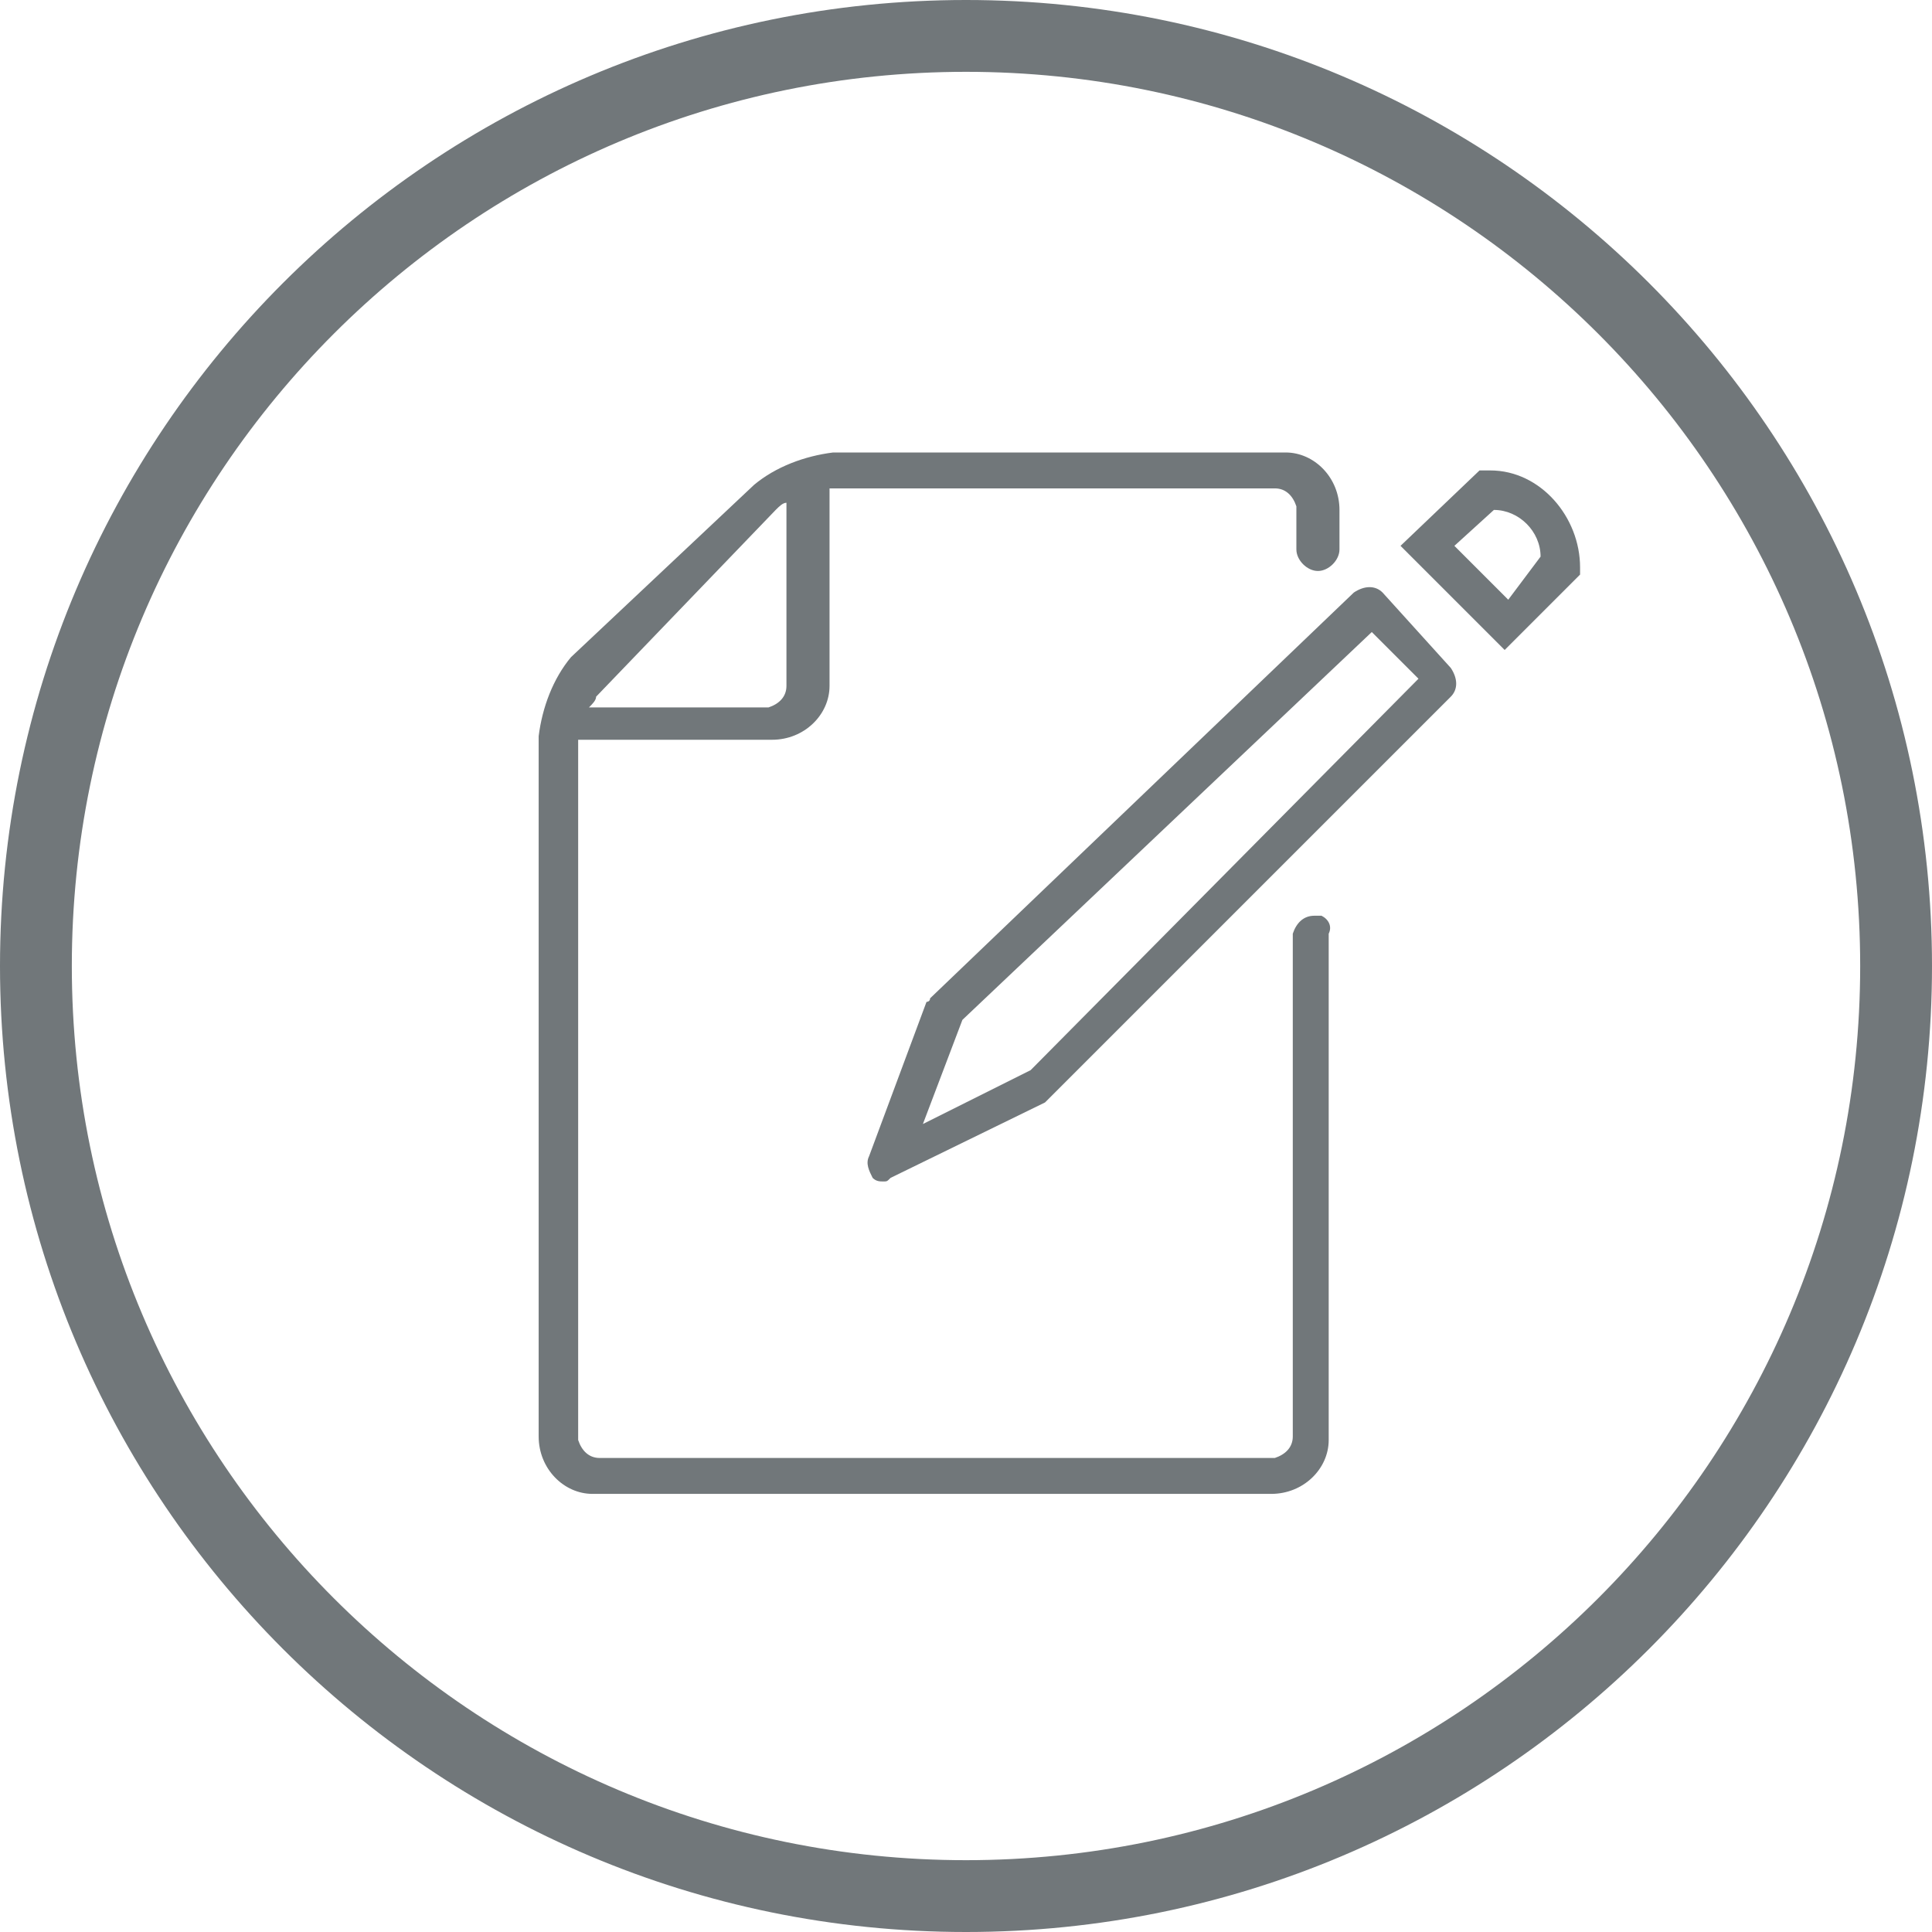 <?xml version="1.0" encoding="utf-8"?>
<!-- Generator: Adobe Illustrator 23.0.6, SVG Export Plug-In . SVG Version: 6.00 Build 0)  -->
<svg version="1.1" id="Livello_1" xmlns="http://www.w3.org/2000/svg" xmlns:xlink="http://www.w3.org/1999/xlink" x="0px" y="0px"
	 viewBox="0 0 53.8 53.8" style="enable-background:new 0 0 53.8 53.8;" xml:space="preserve">
<style type="text/css">
	.st0{fill:none;stroke:#71777A;stroke-width:2;stroke-miterlimit:10;}
	.st1{fill:#71777A;}
</style>
<title>ic_mail</title>
<path class="st0" d="M1,26.9c0,14.3,11.6,25.9,25.9,25.9s25.9-11.6,25.9-25.9S41.2,1,26.9,1c0,0,0,0,0,0C12.6,1,1,12.6,1,26.9z"/>
<g>
	<path class="st1" d="M36.6,25.5c-0.3,0-0.5,0.2-0.6,0.5c0,0,0,0,0,0.1V40c0,0.3-0.2,0.5-0.5,0.6c0,0,0,0-0.1,0H16.7
		c-0.3,0-0.5-0.2-0.6-0.5c0,0,0,0,0-0.1V20.6h5.4c0.9,0,1.6-0.7,1.6-1.5c0,0,0,0,0-0.1v-5.4h12.4c0.3,0,0.5,0.2,0.6,0.5
		c0,0,0,0,0,0.1v1.1c0,0.3,0.3,0.6,0.6,0.6c0.3,0,0.6-0.3,0.6-0.6v-1.1c0-0.9-0.7-1.6-1.5-1.6c0,0,0,0-0.1,0H23.2
		c-0.8,0.1-1.6,0.4-2.2,0.9l-5.1,4.8c-0.5,0.6-0.8,1.4-0.9,2.2V40c0,0.9,0.7,1.6,1.5,1.6c0,0,0,0,0.1,0h18.8c0.9,0,1.6-0.7,1.6-1.5
		c0,0,0,0,0-0.1V26c0.1-0.2,0-0.4-0.2-0.5C36.7,25.5,36.6,25.5,36.6,25.5z M21.6,14.2c0.1-0.1,0.2-0.2,0.3-0.2v5.1
		c0,0.3-0.2,0.5-0.5,0.6c0,0,0,0-0.1,0h-4.9c0.1-0.1,0.2-0.2,0.2-0.3L21.6,14.2z"/>
	<path class="st1" d="M38.5,16.5c-0.2-0.2-0.5-0.2-0.8,0c0,0,0,0,0,0L25.9,27.8c0,0.1-0.1,0.1-0.1,0.1l0,0l-1.6,4.3
		c-0.1,0.2,0,0.4,0.1,0.6c0.1,0.1,0.2,0.1,0.3,0.1c0.1,0,0.1,0,0.2-0.1l4.3-2.1l0.1-0.1l11.2-11.2c0.2-0.2,0.2-0.5,0-0.8
		c0,0,0,0,0,0L38.5,16.5z M28.7,29.8l-3,1.5l1.1-2.9l11.4-10.8l1.3,1.3L28.7,29.8z"/>
	<path class="st1" d="M41.4,13.1h-0.2L39,15.2l2.9,2.9l2.1-2.1v-0.2c0-1.4-1.1-2.7-2.5-2.7C41.5,13.1,41.5,13.1,41.4,13.1z M42,16.7
		l-1.5-1.5l1.1-1c0.7,0,1.3,0.6,1.3,1.3c0,0,0,0,0,0L42,16.7z"/>
</g>
</svg>
